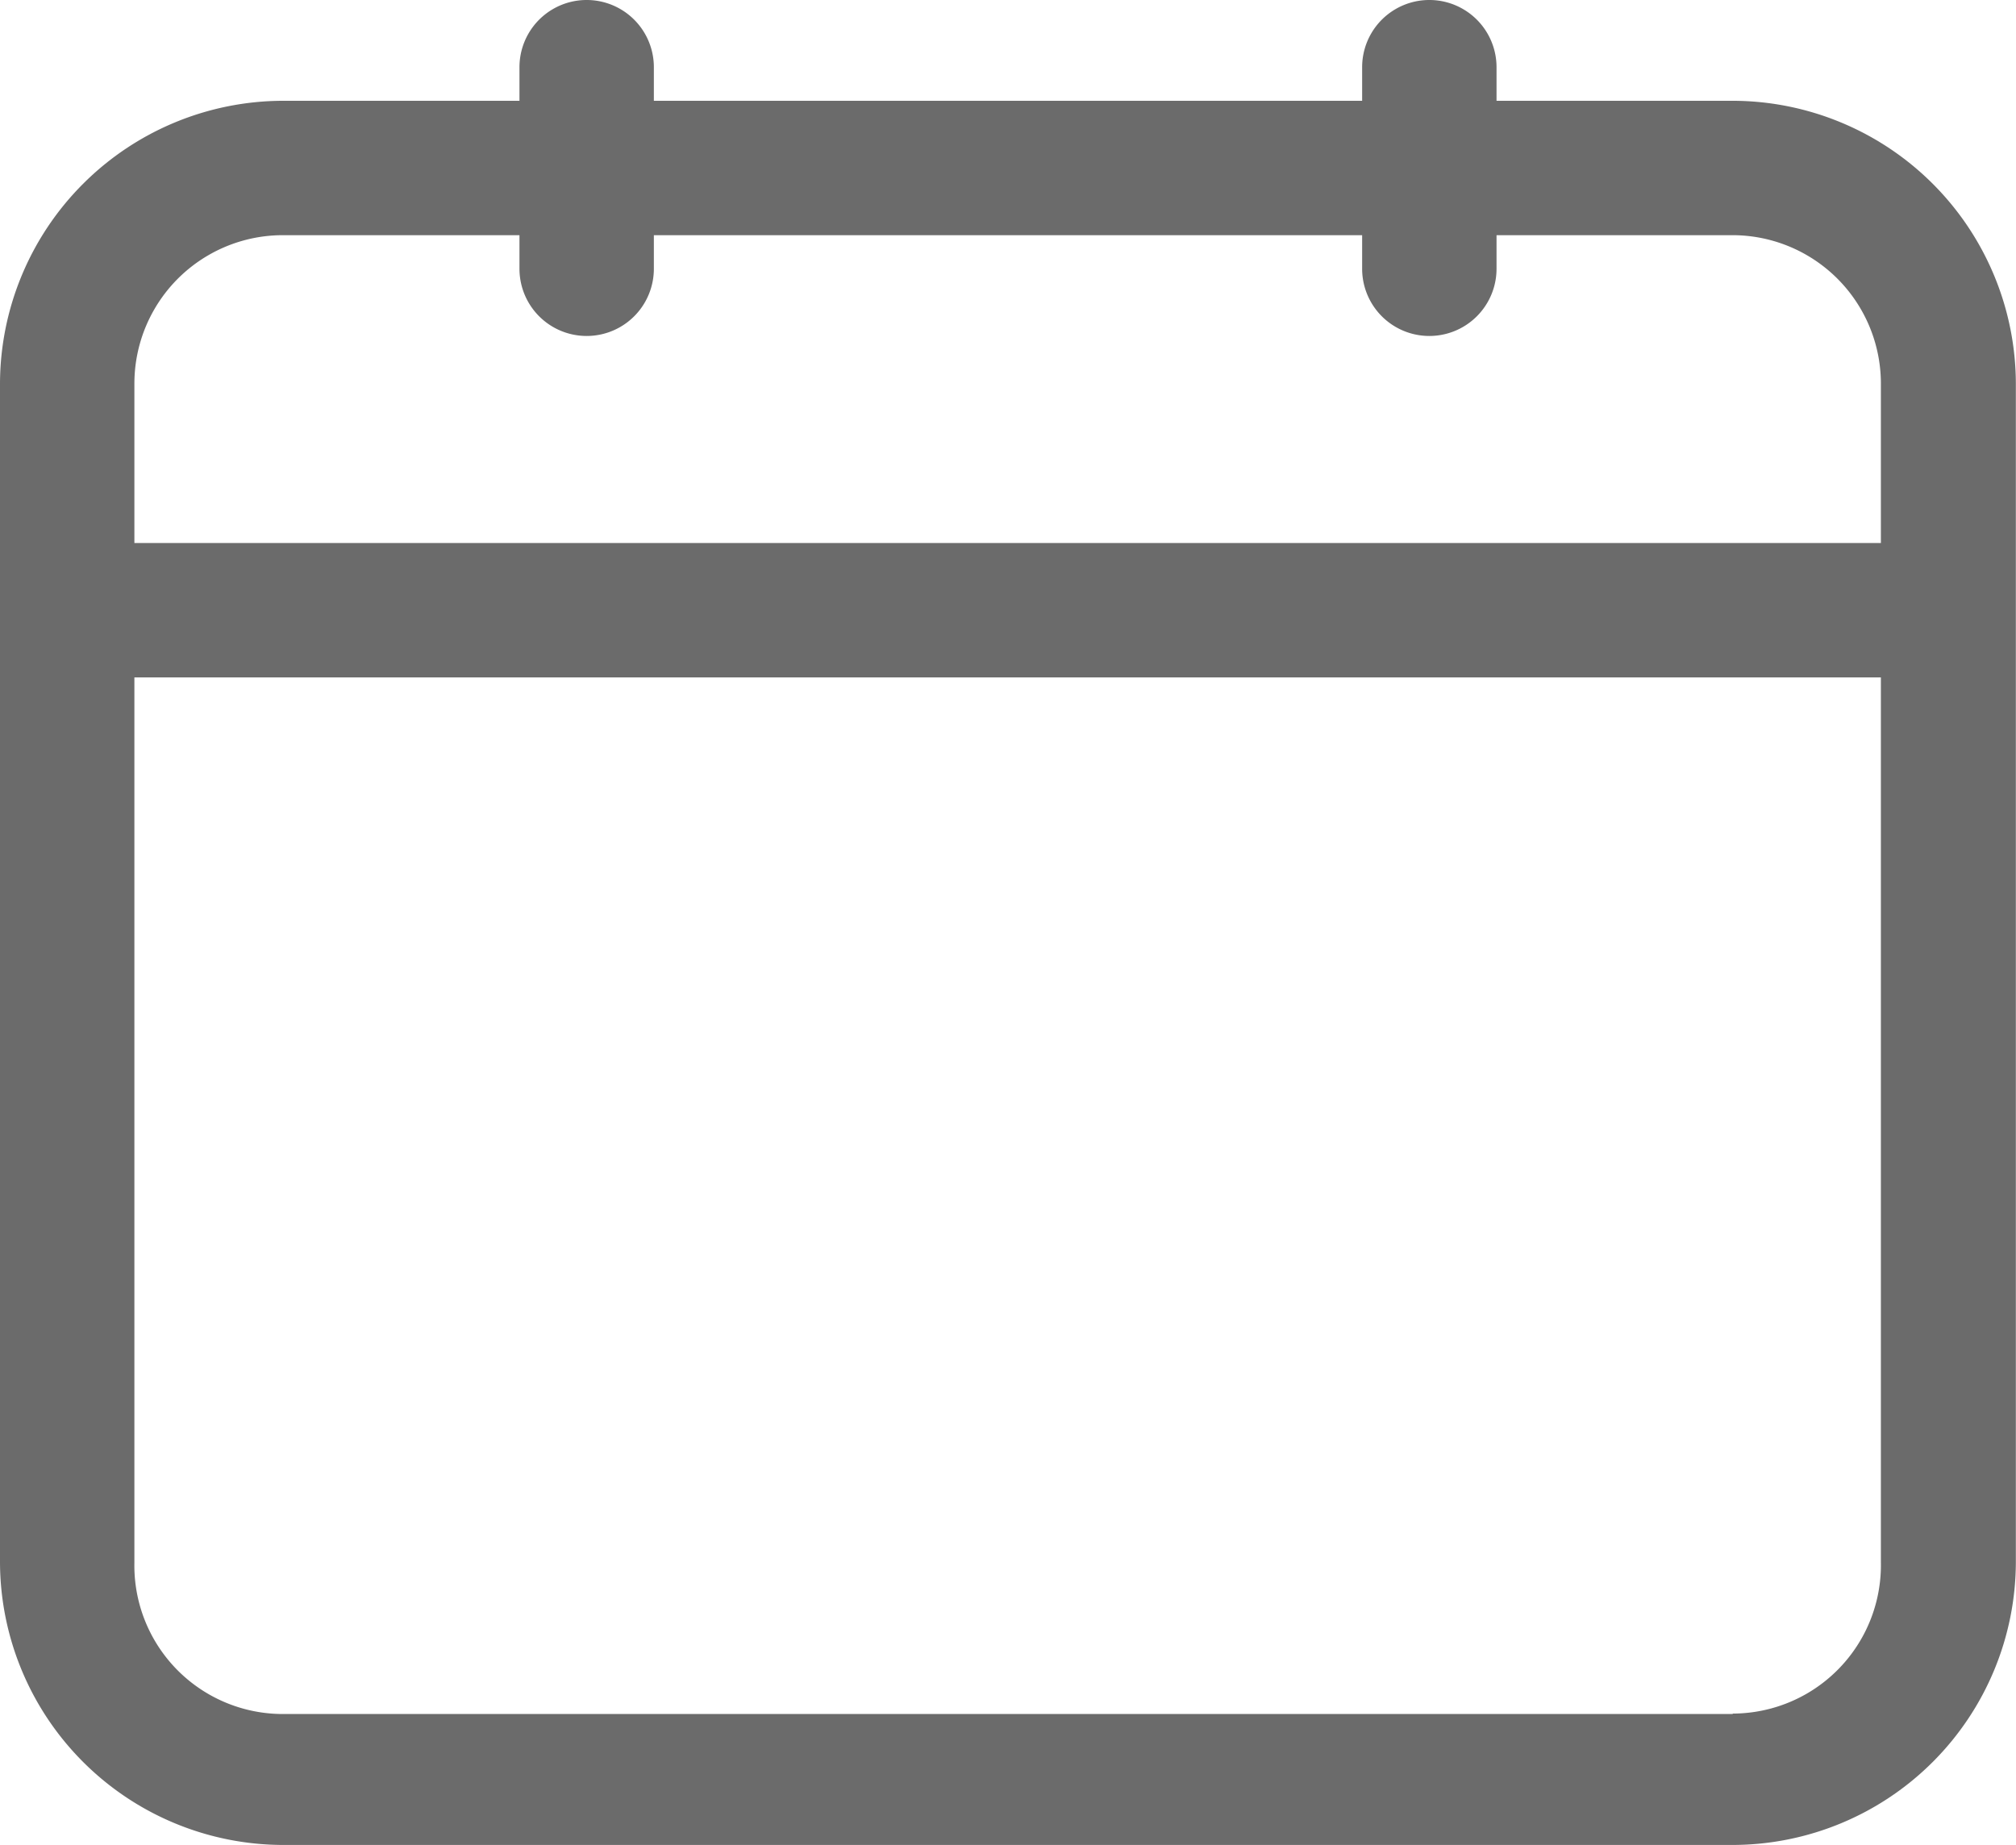 <svg xmlns="http://www.w3.org/2000/svg" width="14.041" height="12.852" viewBox="0 0 14.041 12.852">
  <g id="Layer_2" data-name="Layer 2" transform="translate(-1 -2.75)">
    <path id="Path_148339" data-name="Path 148339" d="M13.071,3.452H11.423V3.218a.468.468,0,1,0-.936,0v.234H5.554V3.218a.468.468,0,1,0-.936,0v.234H2.97A1.975,1.975,0,0,0,1,5.422v8.209A1.975,1.975,0,0,0,2.97,15.6h10.1a1.975,1.975,0,0,0,1.97-1.97V5.422a1.975,1.975,0,0,0-1.97-1.97Zm-10.1.936H4.618v.234a.468.468,0,1,0,.936,0V4.388h4.933v.234a.468.468,0,1,0,.936,0V4.388h1.647A1.034,1.034,0,0,1,14.1,5.422V6.532H1.936V5.422A1.034,1.034,0,0,1,2.97,4.388Zm10.1,10.3H2.97a1.034,1.034,0,0,1-1.034-1.053V7.468H14.1v6.164a1.034,1.034,0,0,1-1.034,1.053Z" fill="#6b6b6b"/>
  </g>
</svg>
